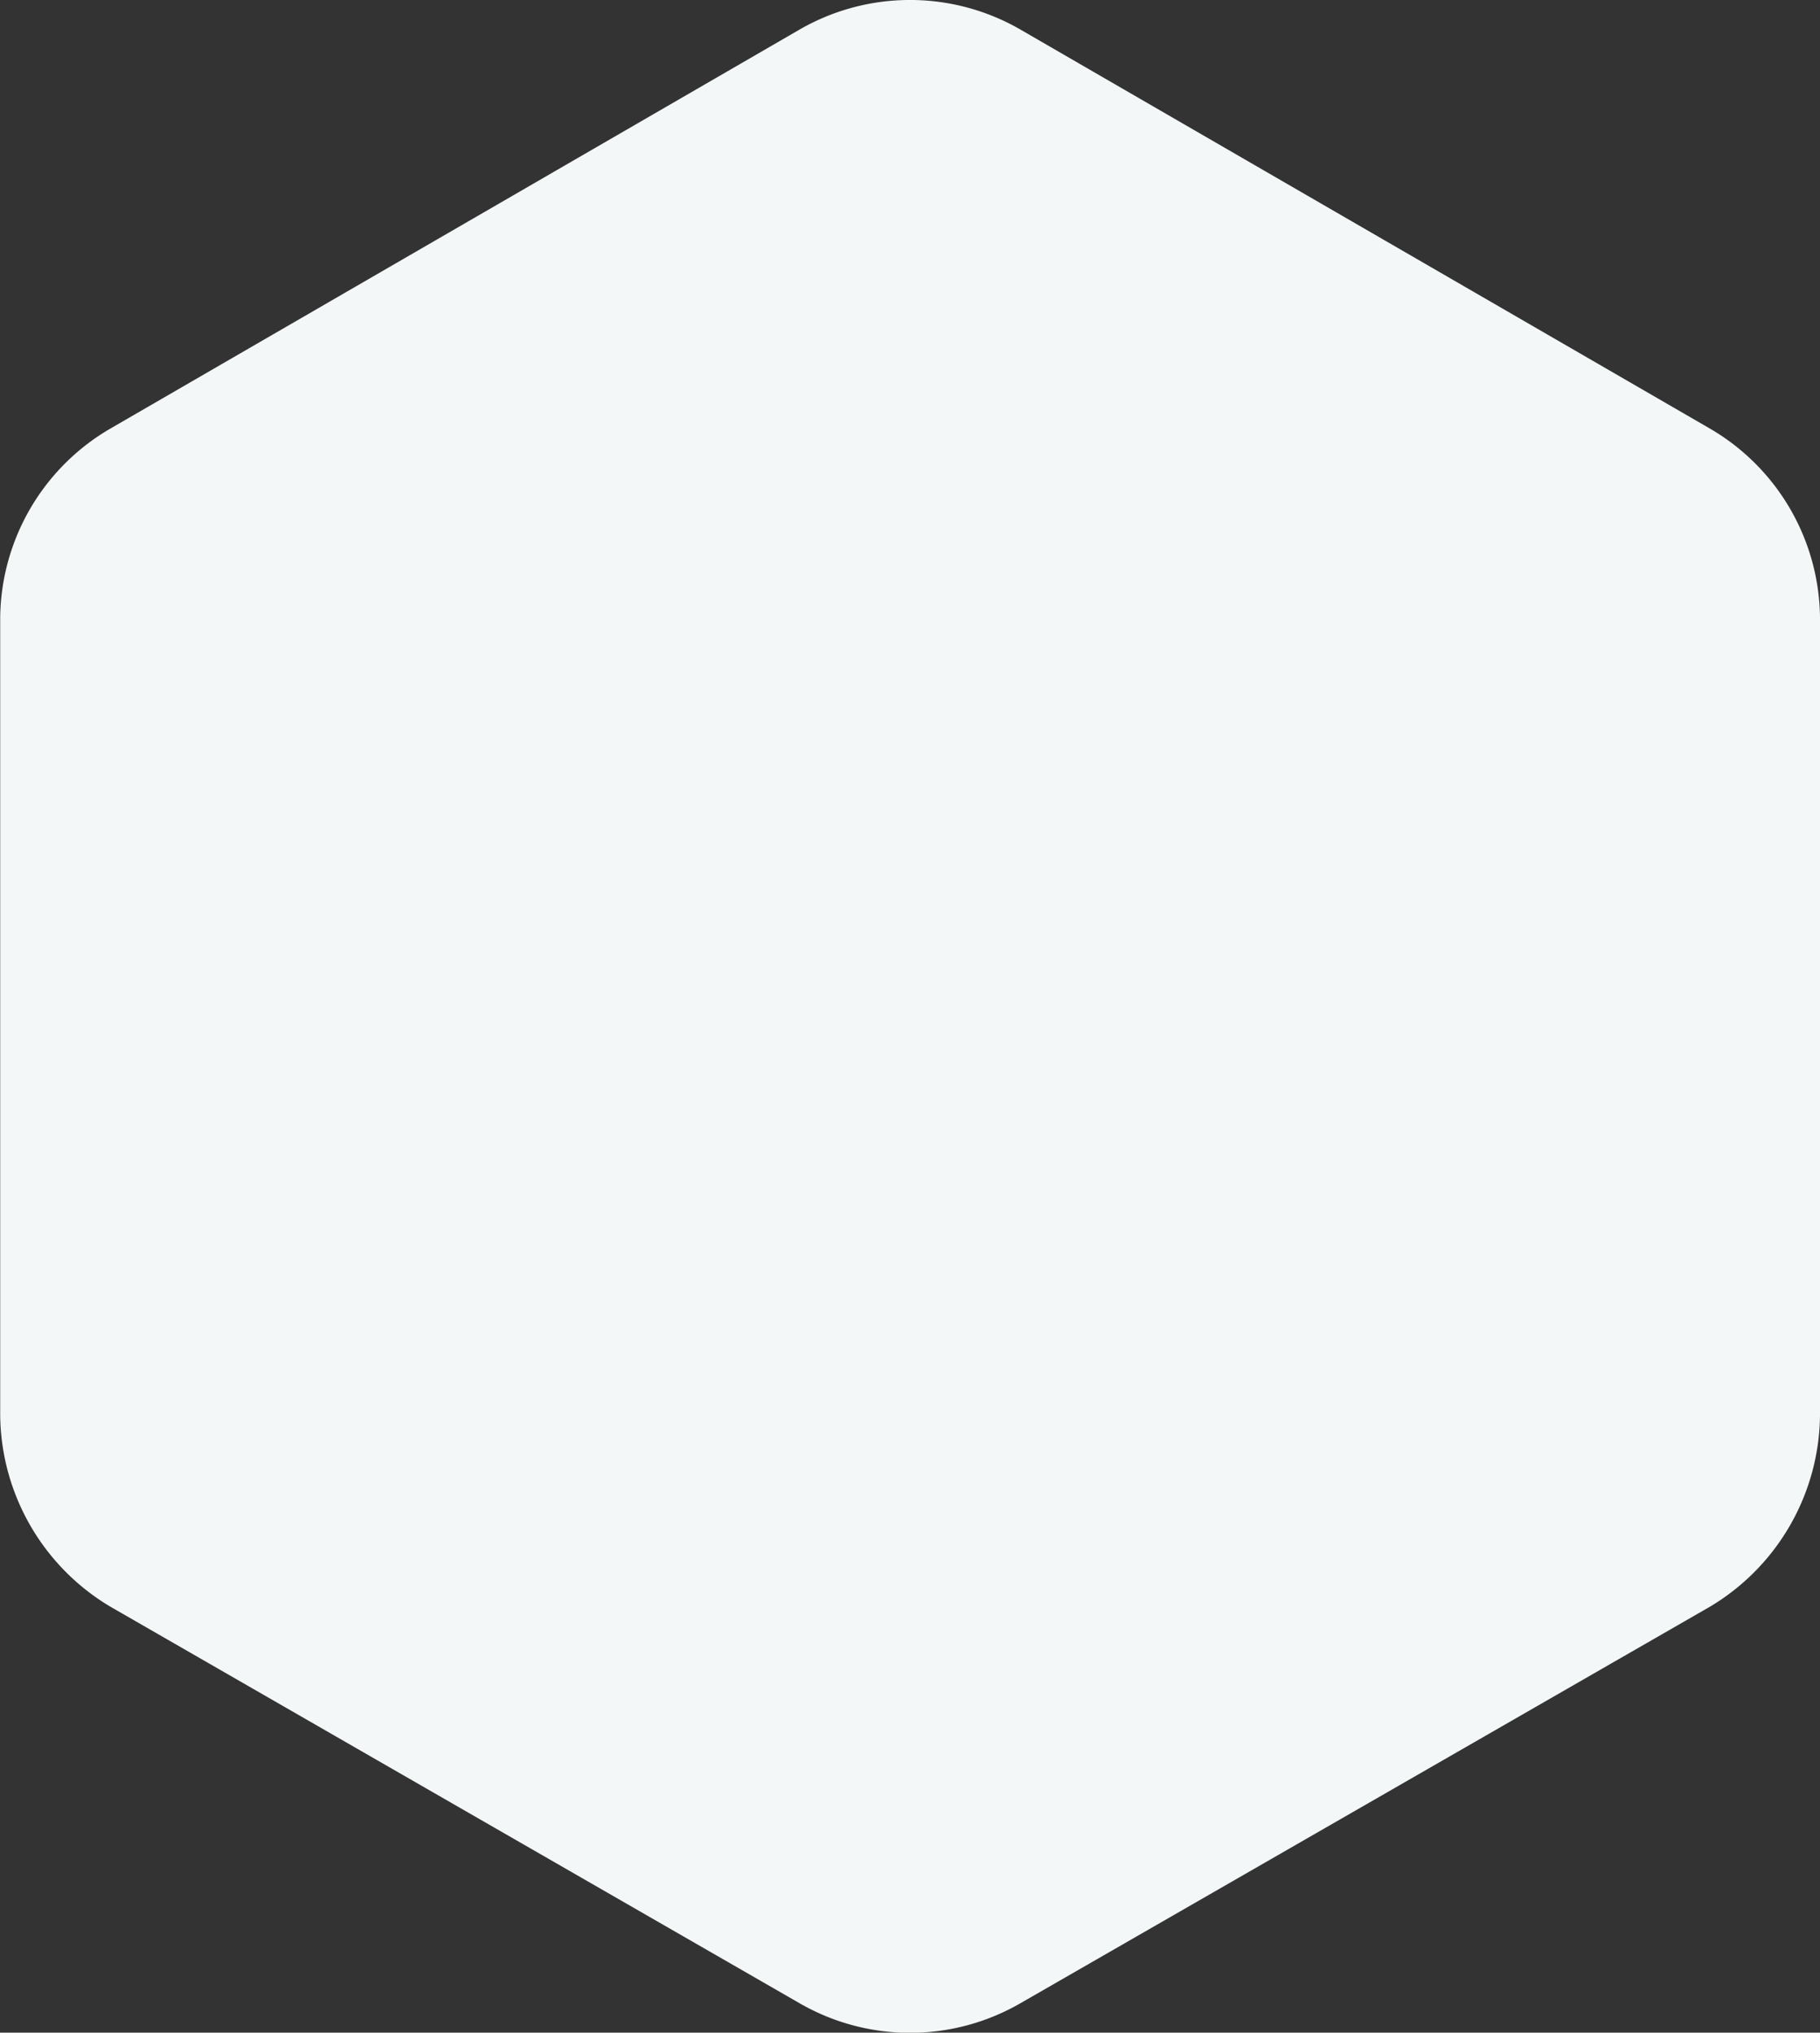 <svg xmlns="http://www.w3.org/2000/svg" width="27.903" height="31.157" viewBox="0 0 27.903 31.157">
  <rect x="0" y="0" width="27.903" height="31.157" fill="#333333" stroke="none"/>
  <path id="Path_90868" data-name="Path 90868" d="M21.7,0a3.455,3.455,0,0,1,2.928,1.688l6.081,10.576a3.387,3.387,0,0,1,0,3.375L24.625,26.215A3.455,3.455,0,0,1,21.7,27.9H9.46a3.393,3.393,0,0,1-2.89-1.688L.45,15.639a3.387,3.387,0,0,1,0-3.375L6.569,1.688A3.393,3.393,0,0,1,9.46,0Z" transform="translate(27.903) rotate(90)" fill="#f4f7f8" fill-rule="evenodd"/>
</svg>
